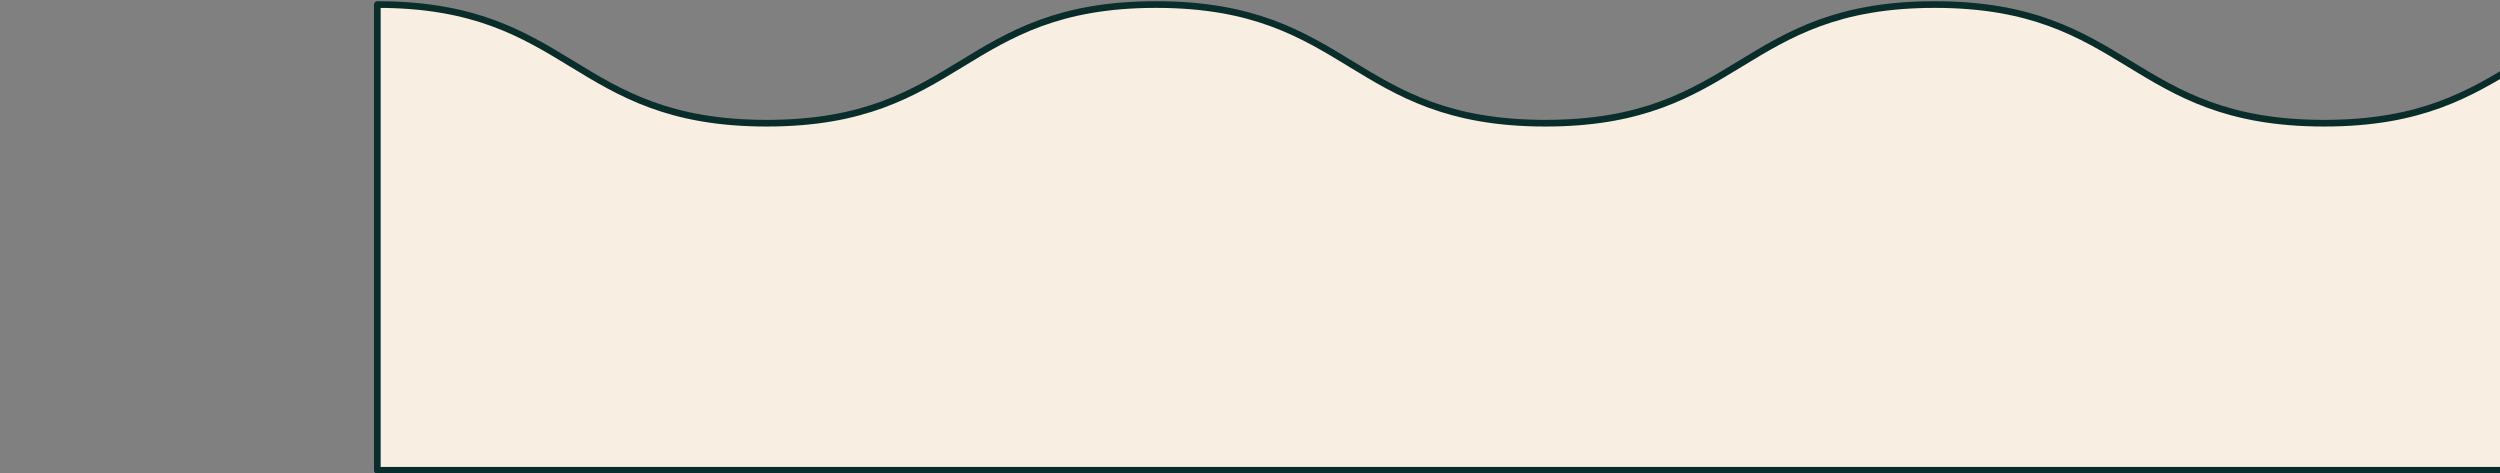 <svg width="375" height="71" fill="none" xmlns="http://www.w3.org/2000/svg"><rect width="100%" height="100%" style="fill:#808080;stroke:none;opacity:1;fill-opacity:1"/><g clip-path="url(#clip0_6160_104811)"><defs><style>path,circle,rect,line{vector-effect:non-scaling-stroke;stroke-width: 1px;}</style></defs><path d="M173.404.682c29.206 0 29.199 17.798 58.408 17.798 29.21 0 29.199-17.798 58.398-17.798 29.198 0 29.198 17.798 58.408 17.798S377.817.682 407.015.682c29.199 0 29.199 17.798 58.408 17.798 29.21 0 29.199-17.798 58.398-17.798 29.198 0 29.198 17.798 58.408 17.798S611.428.682 640.626.682c29.199 0 29.199 17.798 58.408 17.798 29.21 0 29.199-17.798 58.398-17.798 29.198 0 29.198 17.798 58.408 17.798S845.039.682 874.237.682c29.199 0 29.199 17.798 58.409 17.798 29.209 0 29.198-17.798 58.397-17.798 29.197 0 29.197 17.798 58.407 17.798 29.21 0 29.2-17.798 58.4-17.798s29.2 17.798 58.41 17.798c29.21 0 29.2-17.798 58.39-17.798 29.2 0 29.2 17.798 58.41 17.798 29.21 0 29.2-17.798 58.4-17.798v69.862H56.599V.682c29.206 0 29.198 17.798 58.408 17.798S144.206.682 173.404.682z" fill="#F8EEE1" stroke="#082D2A" stroke-linecap="round" stroke-linejoin="round"/></g><defs><clipPath id="clip0_6160_104811"><path fill="#fff" d="M0 0H375V71H0z"/></clipPath></defs></svg>